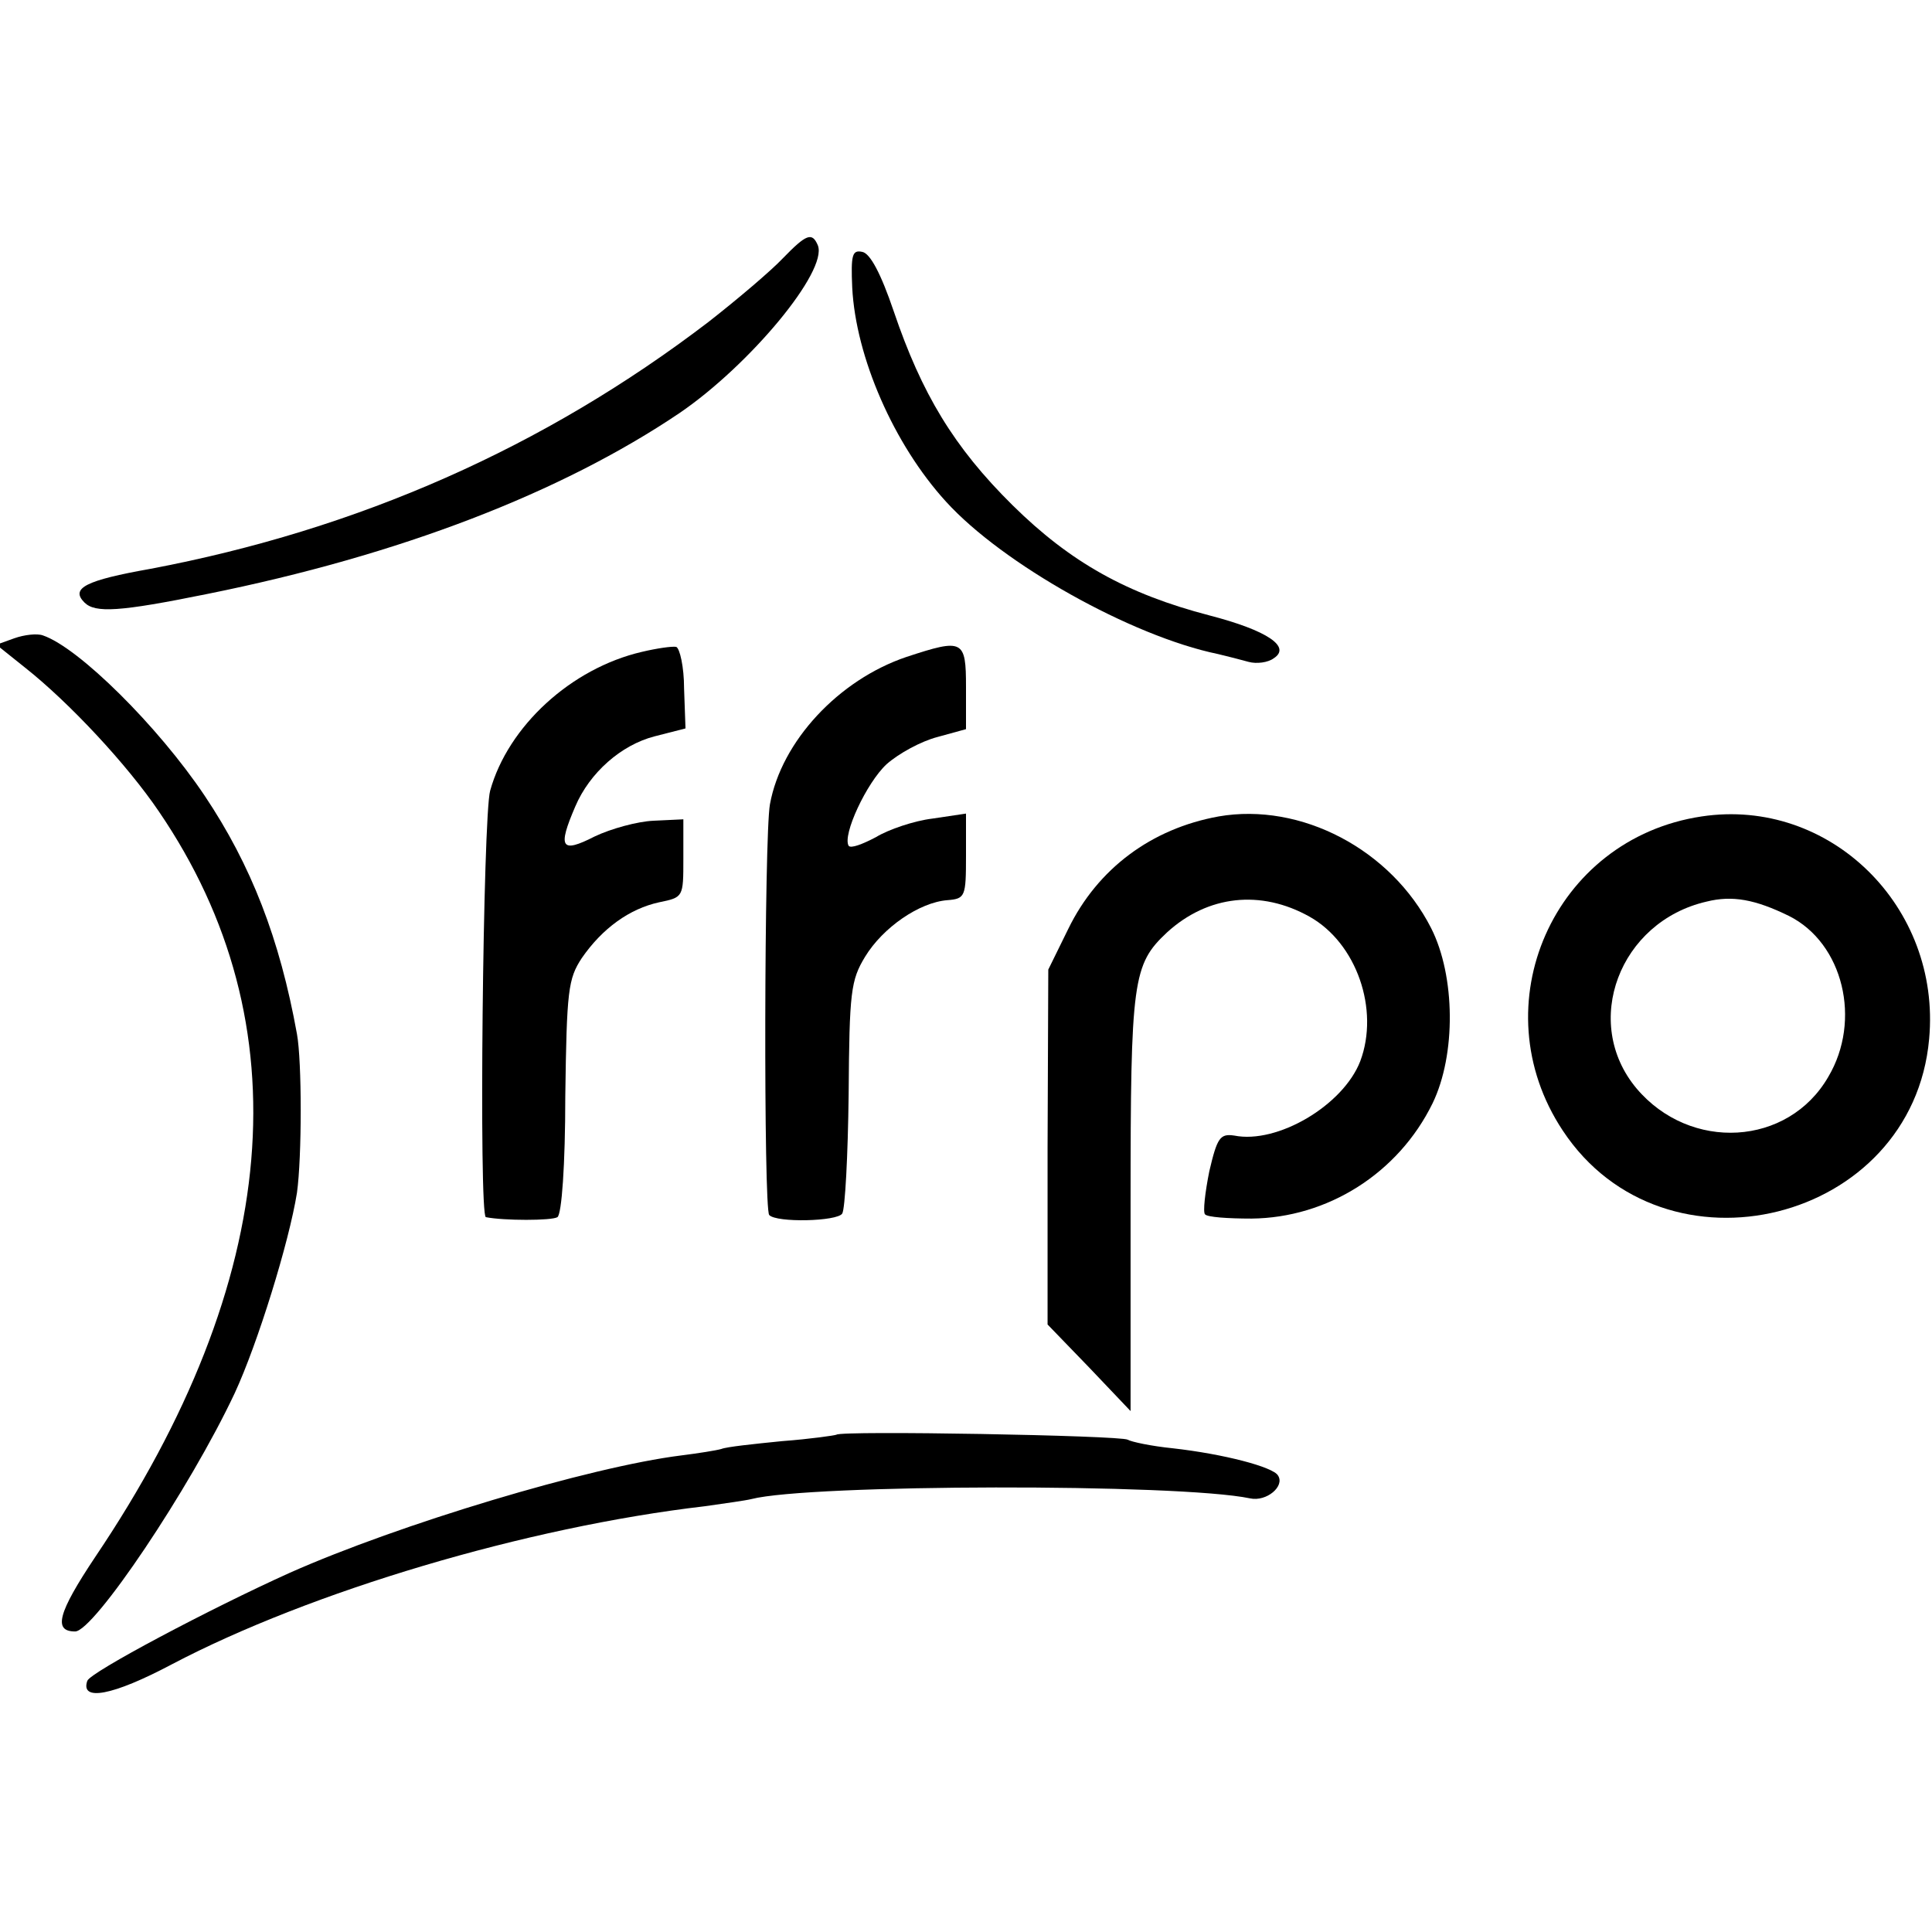 <?xml version="1.0" standalone="no"?>
<!DOCTYPE svg PUBLIC "-//W3C//DTD SVG 20010904//EN"
 "http://www.w3.org/TR/2001/REC-SVG-20010904/DTD/svg10.dtd">
<svg version="1.0" xmlns="http://www.w3.org/2000/svg"
 width="270pt" height="270pt" viewBox="0 0 270 270"
 preserveAspectRatio="xMidYMid meet">
<g transform="translate(0,270) scale(0.1,-0.1)"
fill="#000000" stroke="none">
<path d="M1094 2339 c-16 -17 -63 -57 -104 -89 -229 -175 -489 -290 -780 -345
-90 -16 -112 -27 -92 -47 15 -15 49 -13 172 12 268 54 494 141 660 253 98 67
207 198 193 234 -8 19 -16 16 -49 -18z"/>
<path d="M1191 2298 c5 -97 58 -219 131 -299 79 -87 259 -188 380 -213 13 -3
32 -8 43 -11 11 -3 27 -1 35 5 25 16 -9 39 -90 60 -115 30 -194 74 -275 154
-82 81 -127 156 -166 271 -18 53 -33 81 -44 83 -14 3 -16 -4 -14 -50z"/>
<path d="M20 1808 l-25 -9 40 -32 c62 -49 143 -136 187 -201 202 -296 172
-655 -89 -1042 -52 -78 -59 -104 -28 -104 26 0 160 199 223 333 32 69 76 211
87 280 7 50 7 184 0 222 -24 133 -64 236 -129 333 -65 97 -176 207 -226 224
-8 3 -26 1 -40 -4z"/>
<path d="M897 1789 c-99 -23 -187 -104 -212 -194 -10 -35 -16 -594 -6 -596 25
-5 92 -5 100 0 6 4 11 73 11 169 2 148 4 164 23 193 29 42 67 69 108 78 34 7
34 7 34 61 l0 55 -42 -2 c-22 -1 -59 -11 -82 -22 -47 -24 -52 -16 -27 42 20
47 64 86 111 98 l43 11 -2 56 c0 30 -6 56 -11 58 -6 1 -27 -2 -48 -7z"/>
<path d="M1267 1782 c-95 -32 -175 -118 -191 -206 -8 -44 -9 -566 -1 -574 10
-11 95 -9 102 2 4 6 8 81 9 167 1 143 3 159 23 192 25 41 76 76 115 79 25 2
26 5 26 62 l0 59 -47 -7 c-25 -3 -61 -15 -79 -26 -19 -10 -35 -16 -38 -12 -9
15 25 88 53 114 17 15 48 32 71 38 l40 11 0 59 c0 66 -4 68 -83 42z"/>
<path d="M1703 1559 c-94 -17 -169 -73 -210 -157 l-28 -57 -1 -248 0 -248 58
-60 58 -61 0 291 c0 312 3 333 51 378 57 52 131 60 199 22 66 -37 98 -130 71
-202 -24 -62 -116 -116 -176 -104 -20 3 -24 -3 -35 -50 -6 -30 -9 -57 -6 -60
3 -4 32 -6 65 -6 106 1 205 63 253 161 33 68 32 178 -2 245 -56 110 -182 176
-297 156z"/>
<path d="M2378 1559 c-207 -31 -310 -264 -194 -439 142 -215 489 -129 512 128
17 185 -139 338 -318 311z m122 -139 c76 -38 102 -146 55 -225 -56 -97 -193
-105 -268 -16 -77 92 -24 233 98 261 36 9 68 3 115 -20z"/>
<path d="M1169 695 c-2 -1 -36 -6 -76 -9 -40 -4 -78 -8 -85 -11 -7 -2 -32 -6
-56 -9 -128 -16 -394 -96 -547 -164 -111 -50 -279 -139 -283 -151 -10 -29 35
-21 118 23 194 102 496 192 745 221 28 4 57 8 65 10 81 21 597 22 697 1 23 -5
49 17 39 32 -7 12 -76 30 -147 38 -30 3 -58 9 -63 12 -10 6 -401 13 -407 7z"/>
</g>
</svg>
